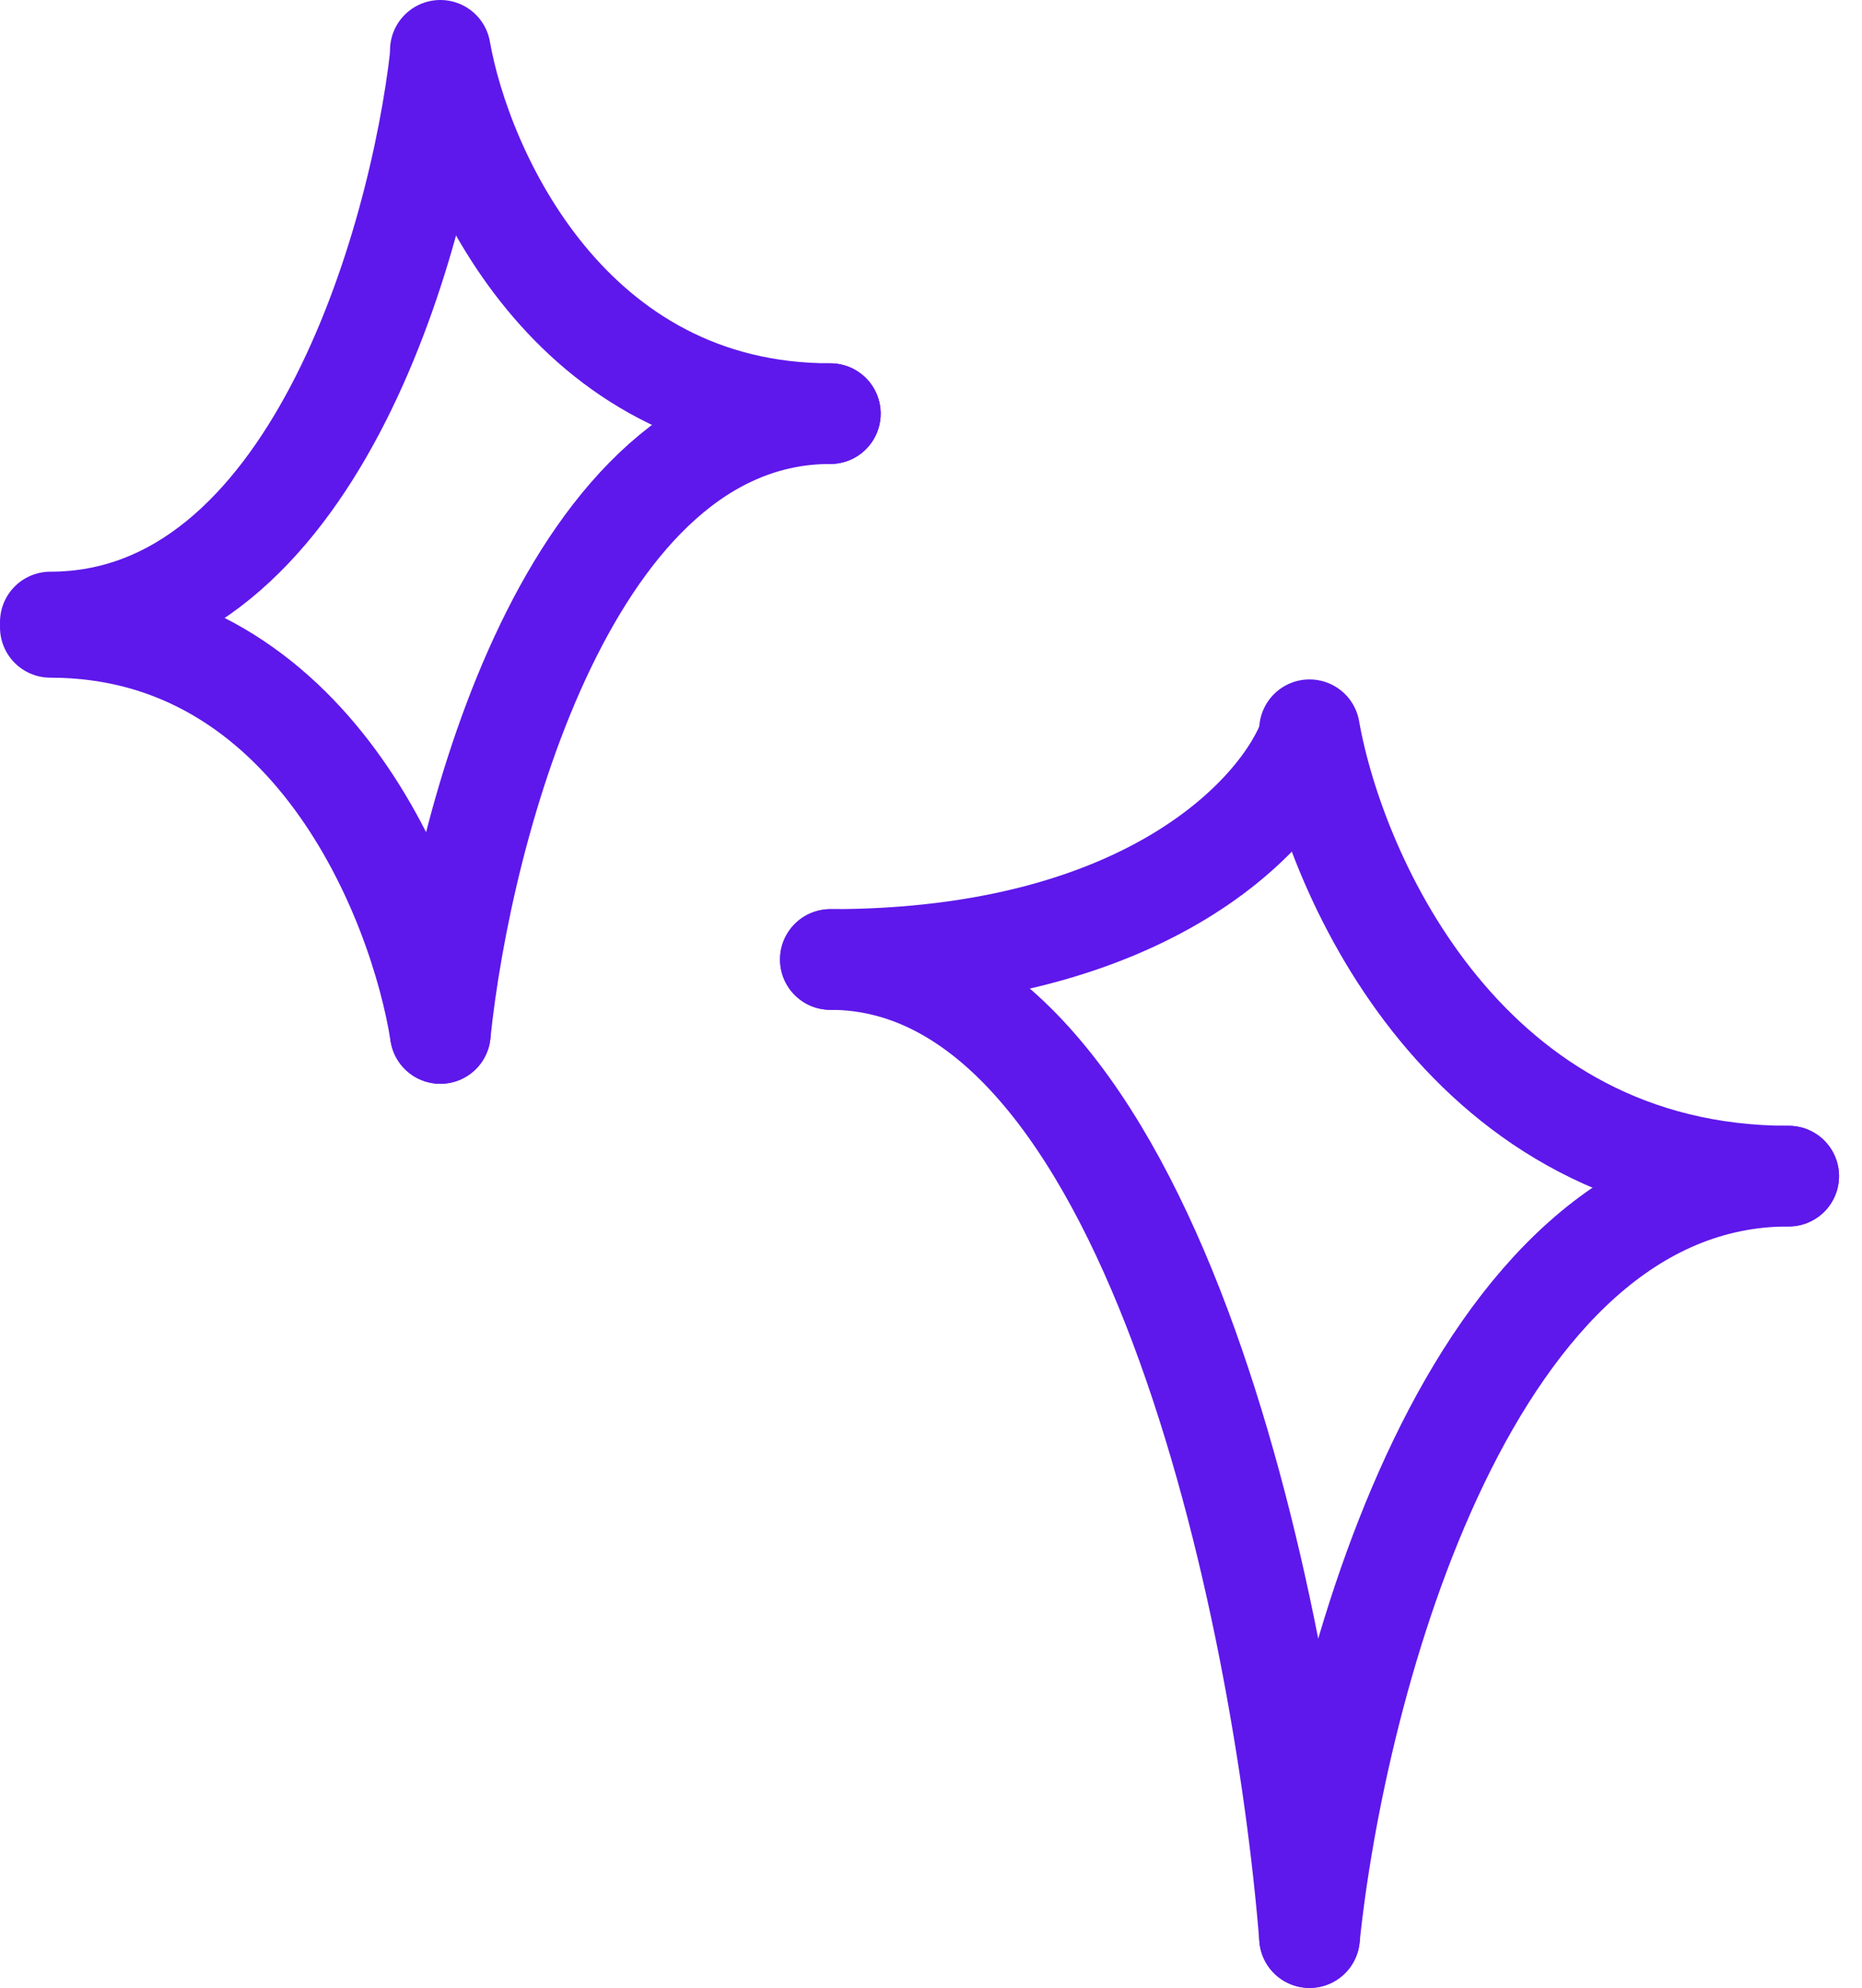 <svg width="74" height="79" viewBox="0 0 74 79" fill="none" xmlns="http://www.w3.org/2000/svg">
<path d="M52.044 29.261C51 32.217 45.73 38.13 33 38.13" stroke="#5E18EB" stroke-width="4" stroke-linecap="round"/>
<path d="M52.043 77C53.087 66.913 58.356 46.739 71.087 46.739" stroke="#5E18EB" stroke-width="4" stroke-linecap="round"/>
<path d="M52.043 29C53.087 34.913 58.356 46.739 71.087 46.739" stroke="#5E18EB" stroke-width="4" stroke-linecap="round"/>
<path d="M52.044 77C51 64.043 45.73 38.13 33 38.13" stroke="#5E18EB" stroke-width="4" stroke-linecap="round"/>
<path d="M17.5 2.212C16.651 9.715 12.362 24.719 2 24.719" stroke="#5E18EB" stroke-width="4" stroke-linecap="round"/>
<path d="M17.5 41.069C18.349 32.858 22.638 16.438 33 16.438" stroke="#5E18EB" stroke-width="4" stroke-linecap="round"/>
<path d="M17.5 2C18.349 6.813 22.638 16.438 33 16.438" stroke="#5E18EB" stroke-width="4" stroke-linecap="round"/>
<path d="M17.5 41.069C16.651 35.69 12.362 24.931 2 24.931" stroke="#5E18EB" stroke-width="4" stroke-linecap="round"/>
</svg>
